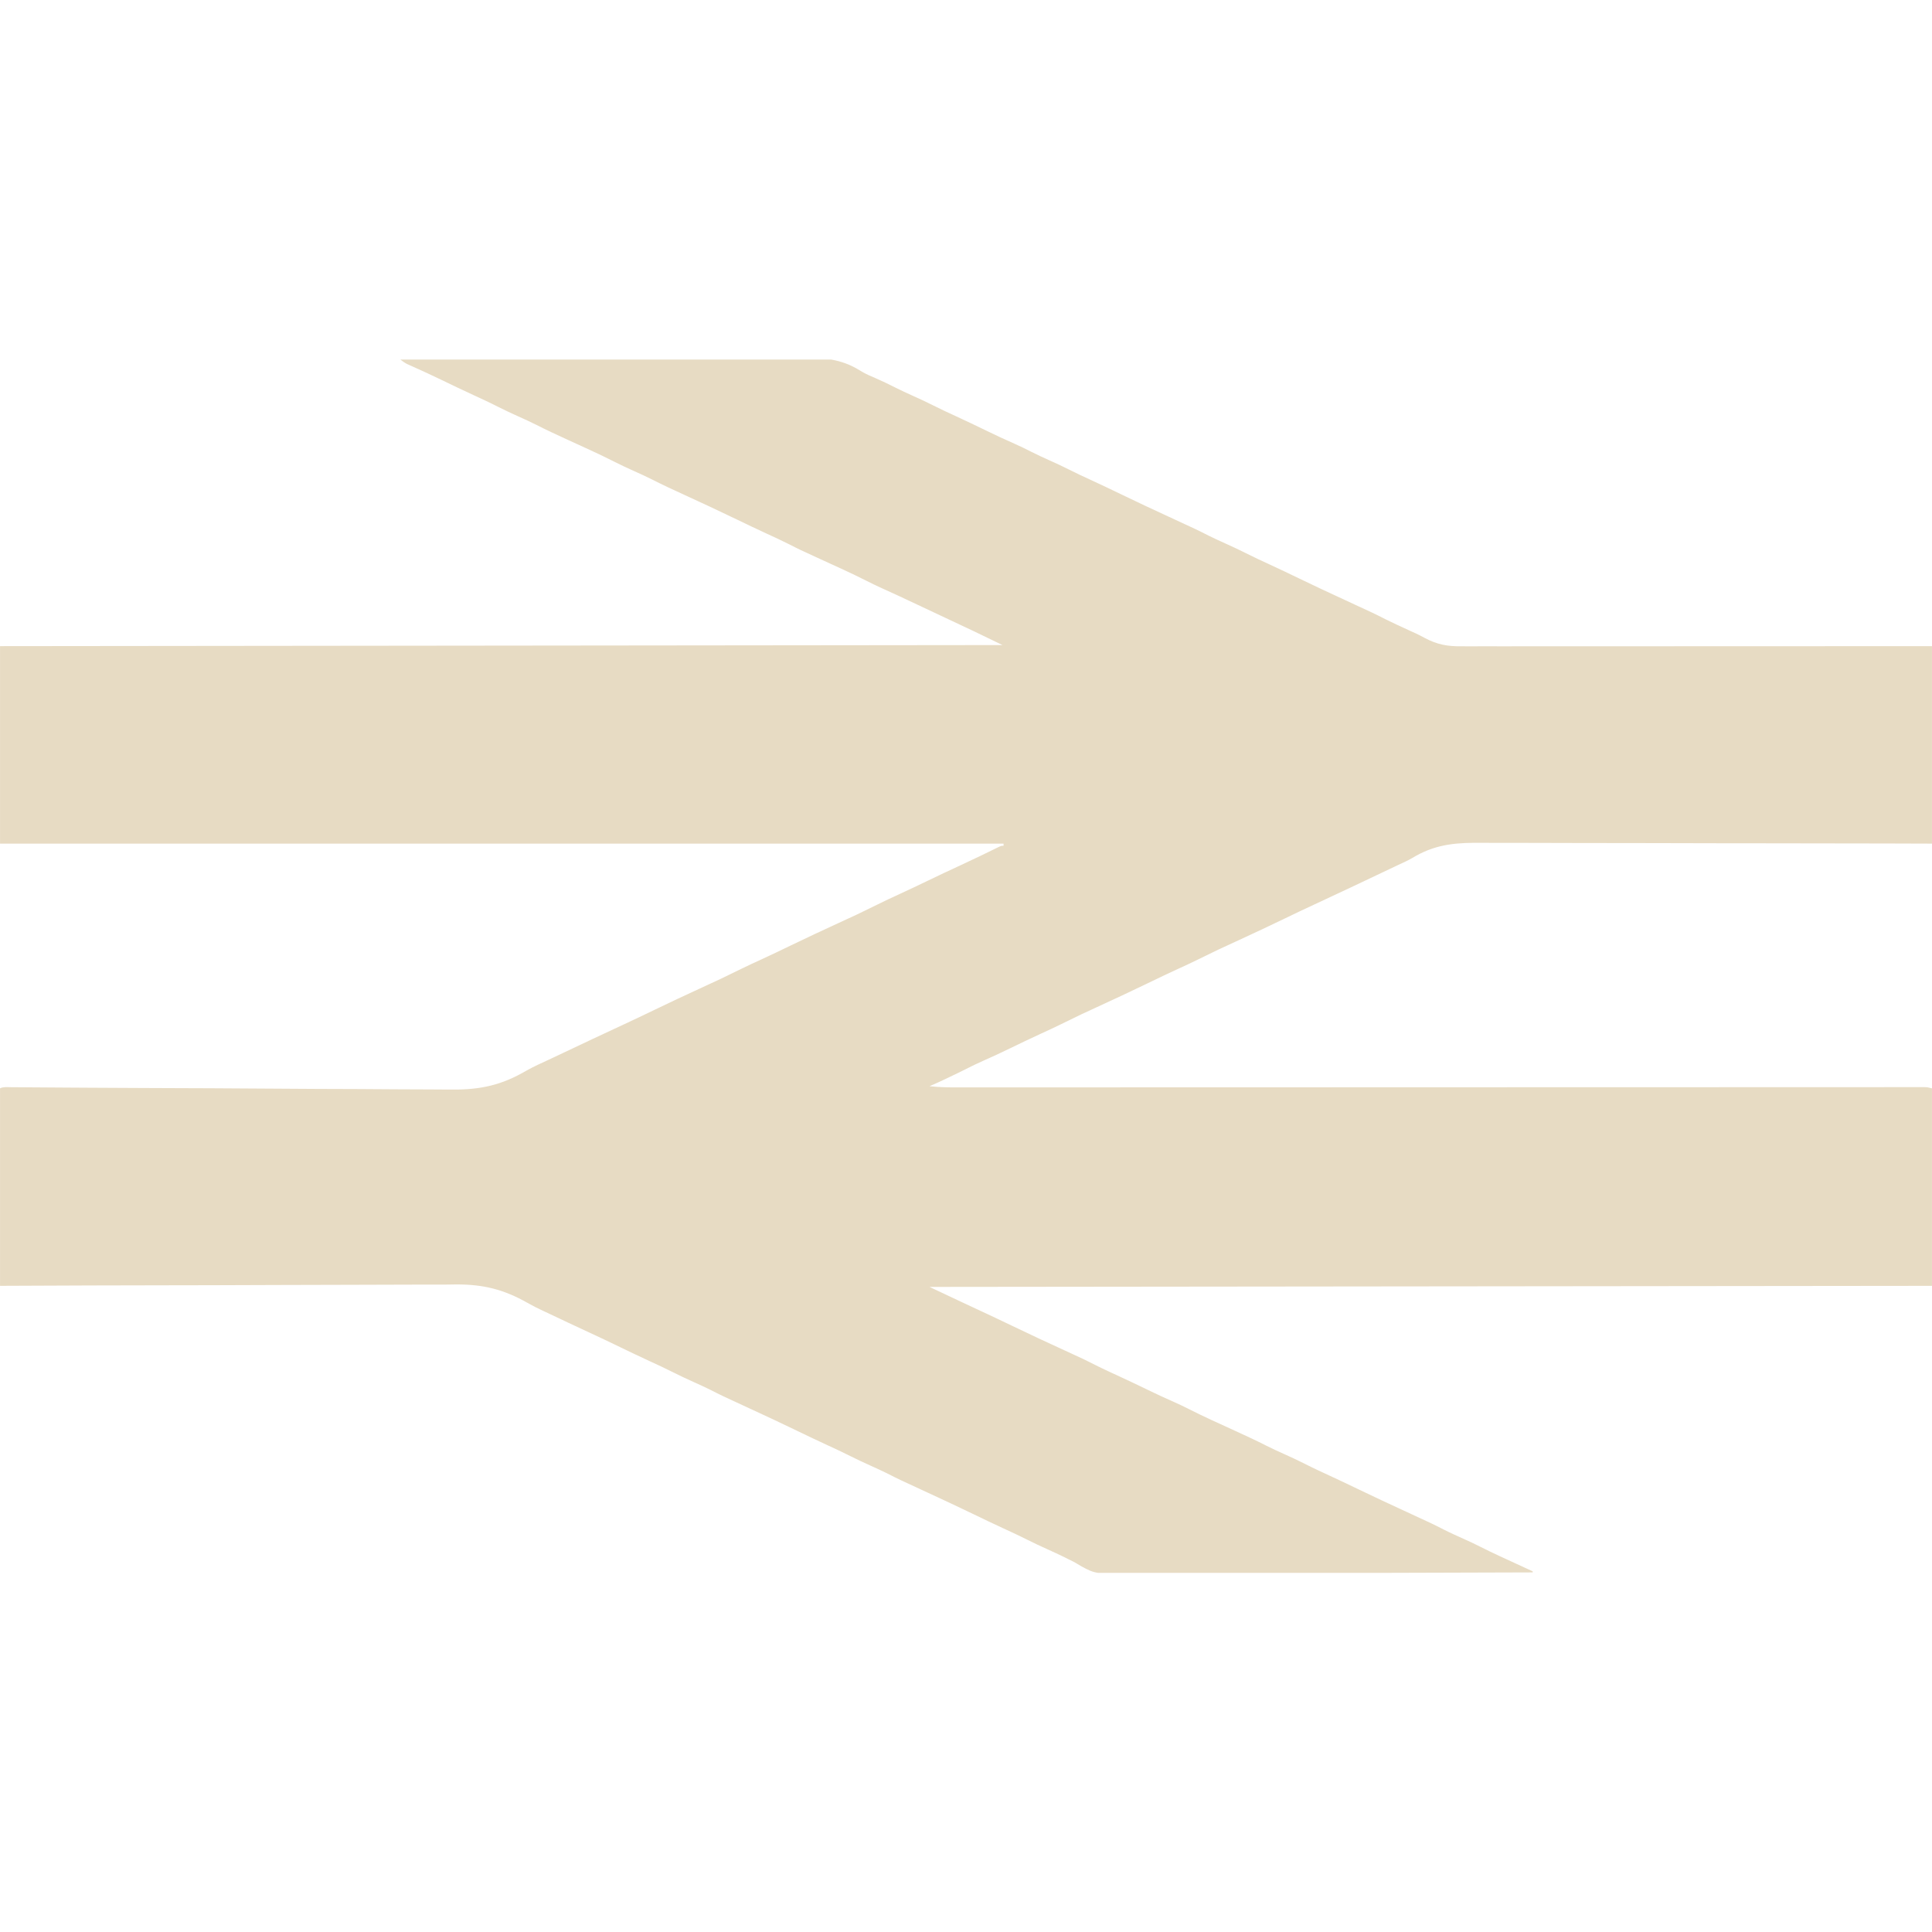 <svg xmlns="http://www.w3.org/2000/svg" xmlns:xlink="http://www.w3.org/1999/xlink" width="1000" zoomAndPan="magnify" viewBox="0 0 750 750" height="1000" preserveAspectRatio="xMidYMid meet" version="1.2"><defs><clipPath id="39efb2a973"><path d="M 0 139.582 L 750 139.582 L 750 610.582 L 0 610.582 Z M 0 139.582 "/></clipPath></defs><g id="59cbfb5a0d"><g clip-rule="nonzero" clip-path="url(#39efb2a973)"><path style=" stroke:none;fill-rule:nonzero;fill:#e7dbc3;fill-opacity:1;" d="M 155.422 139.582 C 176.781 139.457 198.141 139.363 219.496 139.309 L 227.078 139.285 L 228.602 139.281 C 236.727 139.258 244.848 139.215 252.973 139.164 C 261.32 139.113 269.668 139.086 278.016 139.074 C 283.16 139.066 288.301 139.043 293.445 139 C 296.98 138.969 300.516 138.961 304.051 138.969 C 306.086 138.973 308.121 138.969 310.152 138.938 C 318.281 138.824 325.078 138.969 332.336 142.945 C 333.137 143.41 333.934 143.879 334.723 144.355 C 336.379 145.316 338.109 146.059 339.871 146.797 C 342.414 147.902 344.895 149.098 347.367 150.355 C 349.758 151.566 352.191 152.676 354.637 153.777 C 357.09 154.879 359.531 155.988 361.926 157.215 C 364.98 158.766 368.086 160.191 371.195 161.621 C 375.141 163.445 379.062 165.309 382.969 167.215 C 386.531 168.945 390.102 170.633 393.734 172.211 C 395.957 173.188 398.121 174.254 400.281 175.355 C 402.672 176.566 405.105 177.676 407.551 178.777 C 410.004 179.879 412.445 180.988 414.844 182.215 C 417.648 183.641 420.5 184.957 423.359 186.273 C 427.469 188.172 431.555 190.105 435.625 192.082 C 441.492 194.934 447.406 197.684 453.332 200.414 C 464.941 205.773 464.941 205.773 469.301 207.996 C 471.449 209.07 473.645 210.047 475.832 211.039 C 478.457 212.234 481.074 213.426 483.645 214.738 C 486.68 216.285 489.773 217.699 492.863 219.125 C 496.719 220.906 500.555 222.727 504.371 224.582 C 510.242 227.43 516.156 230.184 522.082 232.914 C 533.625 238.242 533.625 238.242 537.949 240.445 C 540.832 241.887 543.773 243.207 546.699 244.559 L 548.125 245.215 L 549.547 245.859 C 550.723 246.402 551.859 246.988 552.996 247.609 C 557.898 250.223 561.855 250.953 567.359 250.883 C 568.152 250.883 568.949 250.891 569.742 250.895 C 571.898 250.91 574.059 250.898 576.215 250.887 C 578.551 250.875 580.887 250.883 583.223 250.891 C 587.262 250.902 591.301 250.902 595.34 250.887 C 601.18 250.871 607.02 250.871 612.859 250.883 C 622.336 250.895 631.816 250.891 641.293 250.875 C 650.781 250.859 660.27 250.855 669.758 250.859 L 678.316 250.863 C 702.207 250.879 726.102 250.859 749.992 250.832 L 749.992 327.496 L 732.711 327.441 C 714.426 327.391 696.145 327.363 677.859 327.359 L 669.324 327.355 L 668.469 327.355 C 659.32 327.348 650.172 327.324 641.023 327.293 C 631.344 327.258 621.664 327.242 611.984 327.254 C 606.191 327.258 600.402 327.246 594.613 327.211 C 590.633 327.188 586.652 327.188 582.672 327.203 C 580.383 327.211 578.094 327.211 575.805 327.184 C 566.078 327.078 558.16 327.477 549.555 332.305 L 548.285 333.051 C 546.547 334.055 544.746 334.883 542.922 335.707 C 542.32 335.992 541.715 336.277 541.113 336.566 C 538.832 337.648 536.551 338.73 534.27 339.812 C 530.676 341.516 527.082 343.219 523.488 344.918 L 522.539 345.363 C 518.445 347.301 514.344 349.215 510.23 351.117 C 506.316 352.926 502.418 354.777 498.539 356.664 C 492.668 359.512 486.758 362.262 480.832 364.996 C 472.84 368.66 472.84 368.66 464.949 372.531 C 462.371 373.82 459.746 375 457.129 376.203 C 453.277 377.984 449.441 379.805 445.625 381.66 C 439.754 384.512 433.84 387.262 427.914 389.996 C 419.926 393.66 419.926 393.66 412.031 397.531 C 409.457 398.82 406.832 399.996 404.219 401.203 C 400.277 403.023 396.352 404.887 392.449 406.793 C 388.867 408.531 385.273 410.227 381.625 411.82 C 379.375 412.805 377.184 413.883 374.992 414.996 C 372.797 416.105 370.578 417.164 368.359 418.223 L 367.117 418.82 C 365.039 419.812 362.957 420.773 360.832 421.66 C 364.543 422.09 368.227 422.137 371.957 422.129 C 372.613 422.129 373.273 422.129 373.93 422.129 C 375.734 422.129 377.539 422.129 379.344 422.125 C 381.309 422.125 383.273 422.125 385.238 422.125 C 388.684 422.125 392.125 422.125 395.566 422.121 C 400.688 422.117 405.809 422.117 410.926 422.117 C 419.539 422.117 428.152 422.113 436.766 422.109 C 448.52 422.105 460.277 422.102 472.035 422.098 L 490.125 422.098 C 503.754 422.078 517.375 422.078 530.996 422.086 L 586.586 422.07 C 599.617 422.066 612.648 422.062 625.676 422.059 L 627.336 422.059 L 643.723 422.055 C 655.469 422.055 667.215 422.051 678.961 422.047 C 687.52 422.043 696.082 422.039 704.641 422.039 C 709.73 422.039 714.82 422.035 719.91 422.031 C 723.305 422.031 726.699 422.031 730.094 422.031 C 732.031 422.031 733.969 422.031 735.906 422.027 C 737.668 422.027 739.43 422.027 741.188 422.027 C 741.824 422.027 742.461 422.027 743.094 422.027 C 743.953 422.023 744.812 422.023 745.668 422.027 L 747.113 422.027 C 748.324 422.078 748.324 422.078 749.992 422.496 L 749.992 499.16 L 360.832 499.578 C 368.789 503.336 376.742 507.086 384.727 510.781 C 387.539 512.09 390.332 513.434 393.125 514.785 C 399.816 518.023 406.566 521.145 413.324 524.242 C 421.359 527.934 421.359 527.934 425.285 529.934 C 428.477 531.547 431.73 533.02 434.973 534.516 C 438.488 536.145 441.984 537.805 445.469 539.496 C 448.879 541.152 452.305 542.754 455.777 544.27 C 457.68 545.105 459.555 546 461.406 546.945 C 467.375 549.984 473.504 552.711 479.59 555.5 C 483.656 557.367 487.715 559.234 491.703 561.27 C 494.02 562.441 496.379 563.508 498.746 564.574 C 501.359 565.75 503.957 566.941 506.508 568.246 C 509.73 569.891 513.016 571.402 516.301 572.918 C 519.98 574.617 523.641 576.348 527.289 578.117 C 533.531 581.137 539.824 584.047 546.121 586.953 C 556.297 591.645 556.297 591.645 560.492 593.789 C 563.203 595.164 565.98 596.395 568.754 597.645 C 570.805 598.57 572.836 599.516 574.84 600.539 C 579.68 603 584.648 605.219 589.578 607.492 L 592.648 608.91 L 594.996 609.992 L 594.996 610.406 C 573.586 610.492 552.18 610.559 530.77 610.598 L 521.652 610.617 C 513.508 610.633 505.363 610.664 497.219 610.695 C 488.855 610.73 480.492 610.754 472.129 610.762 C 466.969 610.766 461.812 610.781 456.656 610.812 C 453.117 610.832 449.574 610.84 446.035 610.832 C 443.992 610.832 441.953 610.836 439.914 610.855 C 425.332 610.992 425.332 610.992 419.867 608.094 C 419.32 607.777 418.777 607.449 418.242 607.117 C 417.098 606.41 415.895 605.84 414.688 605.25 L 413.312 604.551 C 411.125 603.457 408.891 602.461 406.668 601.449 C 404.043 600.254 401.422 599.062 398.855 597.75 C 395.816 596.207 392.727 594.793 389.633 593.367 C 385.777 591.582 381.941 589.766 378.125 587.906 C 372.254 585.059 366.34 582.309 360.418 579.574 C 348.809 574.219 348.809 574.219 344.445 571.992 C 342.301 570.918 340.102 569.945 337.918 568.949 C 335.293 567.754 332.676 566.562 330.105 565.254 C 327.07 563.707 323.977 562.293 320.883 560.867 C 317.031 559.086 313.195 557.266 309.375 555.41 C 303.508 552.559 297.594 549.809 291.668 547.074 C 280.059 541.719 280.059 541.719 275.699 539.496 C 273.551 538.422 271.355 537.445 269.168 536.449 C 266.543 535.258 263.926 534.062 261.355 532.754 C 258.32 531.207 255.227 529.793 252.137 528.367 C 248.281 526.586 244.445 524.766 240.629 522.91 C 236.766 521.031 232.887 519.191 228.988 517.387 C 223.531 514.867 218.094 512.312 212.668 509.723 C 212.031 509.422 211.391 509.125 210.746 508.832 C 208.691 507.887 206.68 506.855 204.715 505.738 C 195.535 500.551 187.664 498.59 177.148 498.617 C 175.848 498.633 174.547 498.648 173.246 498.672 C 170.91 498.699 168.578 498.684 166.242 498.672 C 162.215 498.66 158.188 498.672 154.16 498.707 C 148.34 498.754 142.52 498.762 136.699 498.758 C 127.25 498.754 117.801 498.781 108.352 498.832 C 99.184 498.883 90.016 498.914 80.848 498.926 L 79.988 498.926 L 71.441 498.938 C 47.629 498.961 23.82 499.047 0.008 499.16 L 0.008 422.496 C 1.246 421.875 2.504 422.031 3.859 422.047 L 4.816 422.055 C 5.891 422.059 6.961 422.066 8.031 422.078 L 10.348 422.094 C 12.027 422.105 13.711 422.117 15.395 422.129 C 18.609 422.152 21.824 422.176 25.039 422.195 L 32.465 422.242 C 39.801 422.289 47.133 422.328 54.469 422.355 L 56.078 422.363 C 61.012 422.383 65.941 422.402 70.875 422.422 C 74.262 422.434 77.645 422.445 81.031 422.457 L 81.883 422.461 C 90.961 422.496 100.039 422.555 109.117 422.629 C 118.734 422.703 128.348 422.75 137.961 422.766 C 143.707 422.777 149.453 422.812 155.199 422.875 C 159.152 422.918 163.105 422.93 167.059 422.922 C 169.332 422.918 171.602 422.926 173.875 422.965 C 184.809 423.156 193.078 421.867 202.727 416.539 L 204.469 415.555 C 207.207 414.027 210.062 412.738 212.91 411.426 C 214.453 410.711 215.984 409.984 217.52 409.258 L 218.562 408.766 C 220.746 407.734 222.934 406.699 225.117 405.668 L 228.961 403.848 L 229.914 403.398 C 234.023 401.457 238.141 399.531 242.27 397.625 C 246.184 395.816 250.078 393.961 253.961 392.078 C 259.832 389.23 265.742 386.477 271.668 383.746 C 279.66 380.078 279.66 380.078 287.551 376.207 C 290.129 374.922 292.754 373.742 295.371 372.535 C 299.223 370.758 303.059 368.934 306.875 367.078 C 313 364.105 319.168 361.242 325.348 358.395 C 332.887 354.938 332.887 354.938 340.332 351.281 C 343.258 349.801 346.242 348.441 349.223 347.066 C 352.902 345.371 356.562 343.637 360.207 341.871 C 364.488 339.797 368.789 337.781 373.109 335.789 C 375.652 334.613 378.184 333.422 380.707 332.203 L 381.496 331.816 C 382.758 331.207 384.016 330.594 385.27 329.98 L 386.617 329.324 L 387.809 328.742 C 388.75 328.328 388.75 328.328 389.582 328.328 L 389.582 327.496 L 0.008 327.496 L 0.008 250.832 L 389.168 250.414 C 378.027 245.012 378.027 245.012 366.824 239.758 C 363.238 238.098 359.668 236.402 356.094 234.711 C 351.594 232.578 347.086 230.477 342.543 228.434 C 340.477 227.5 338.43 226.52 336.406 225.492 C 330.473 222.473 324.379 219.766 318.324 216.988 C 310.309 213.309 310.309 213.309 306.379 211.305 C 303.457 209.824 300.477 208.469 297.504 207.098 C 293.664 205.324 289.844 203.516 286.043 201.664 C 279.215 198.352 272.328 195.164 265.43 192 C 261.355 190.129 257.293 188.262 253.297 186.223 C 250.98 185.051 248.621 183.98 246.254 182.914 C 243.641 181.738 241.043 180.547 238.492 179.246 C 232.559 176.223 226.461 173.516 220.41 170.738 C 216.344 168.871 212.285 167.008 208.301 164.973 C 205.984 163.801 203.621 162.73 201.254 161.668 C 198.641 160.492 196.047 159.297 193.492 157.996 C 190.27 156.352 186.988 154.84 183.699 153.324 C 179.52 151.395 175.363 149.41 171.219 147.398 C 167.578 145.641 163.91 143.941 160.215 142.297 C 159.828 142.121 159.441 141.949 159.043 141.77 L 158.016 141.309 C 157.062 140.82 156.27 140.234 155.422 139.582 "/></g></g></svg>